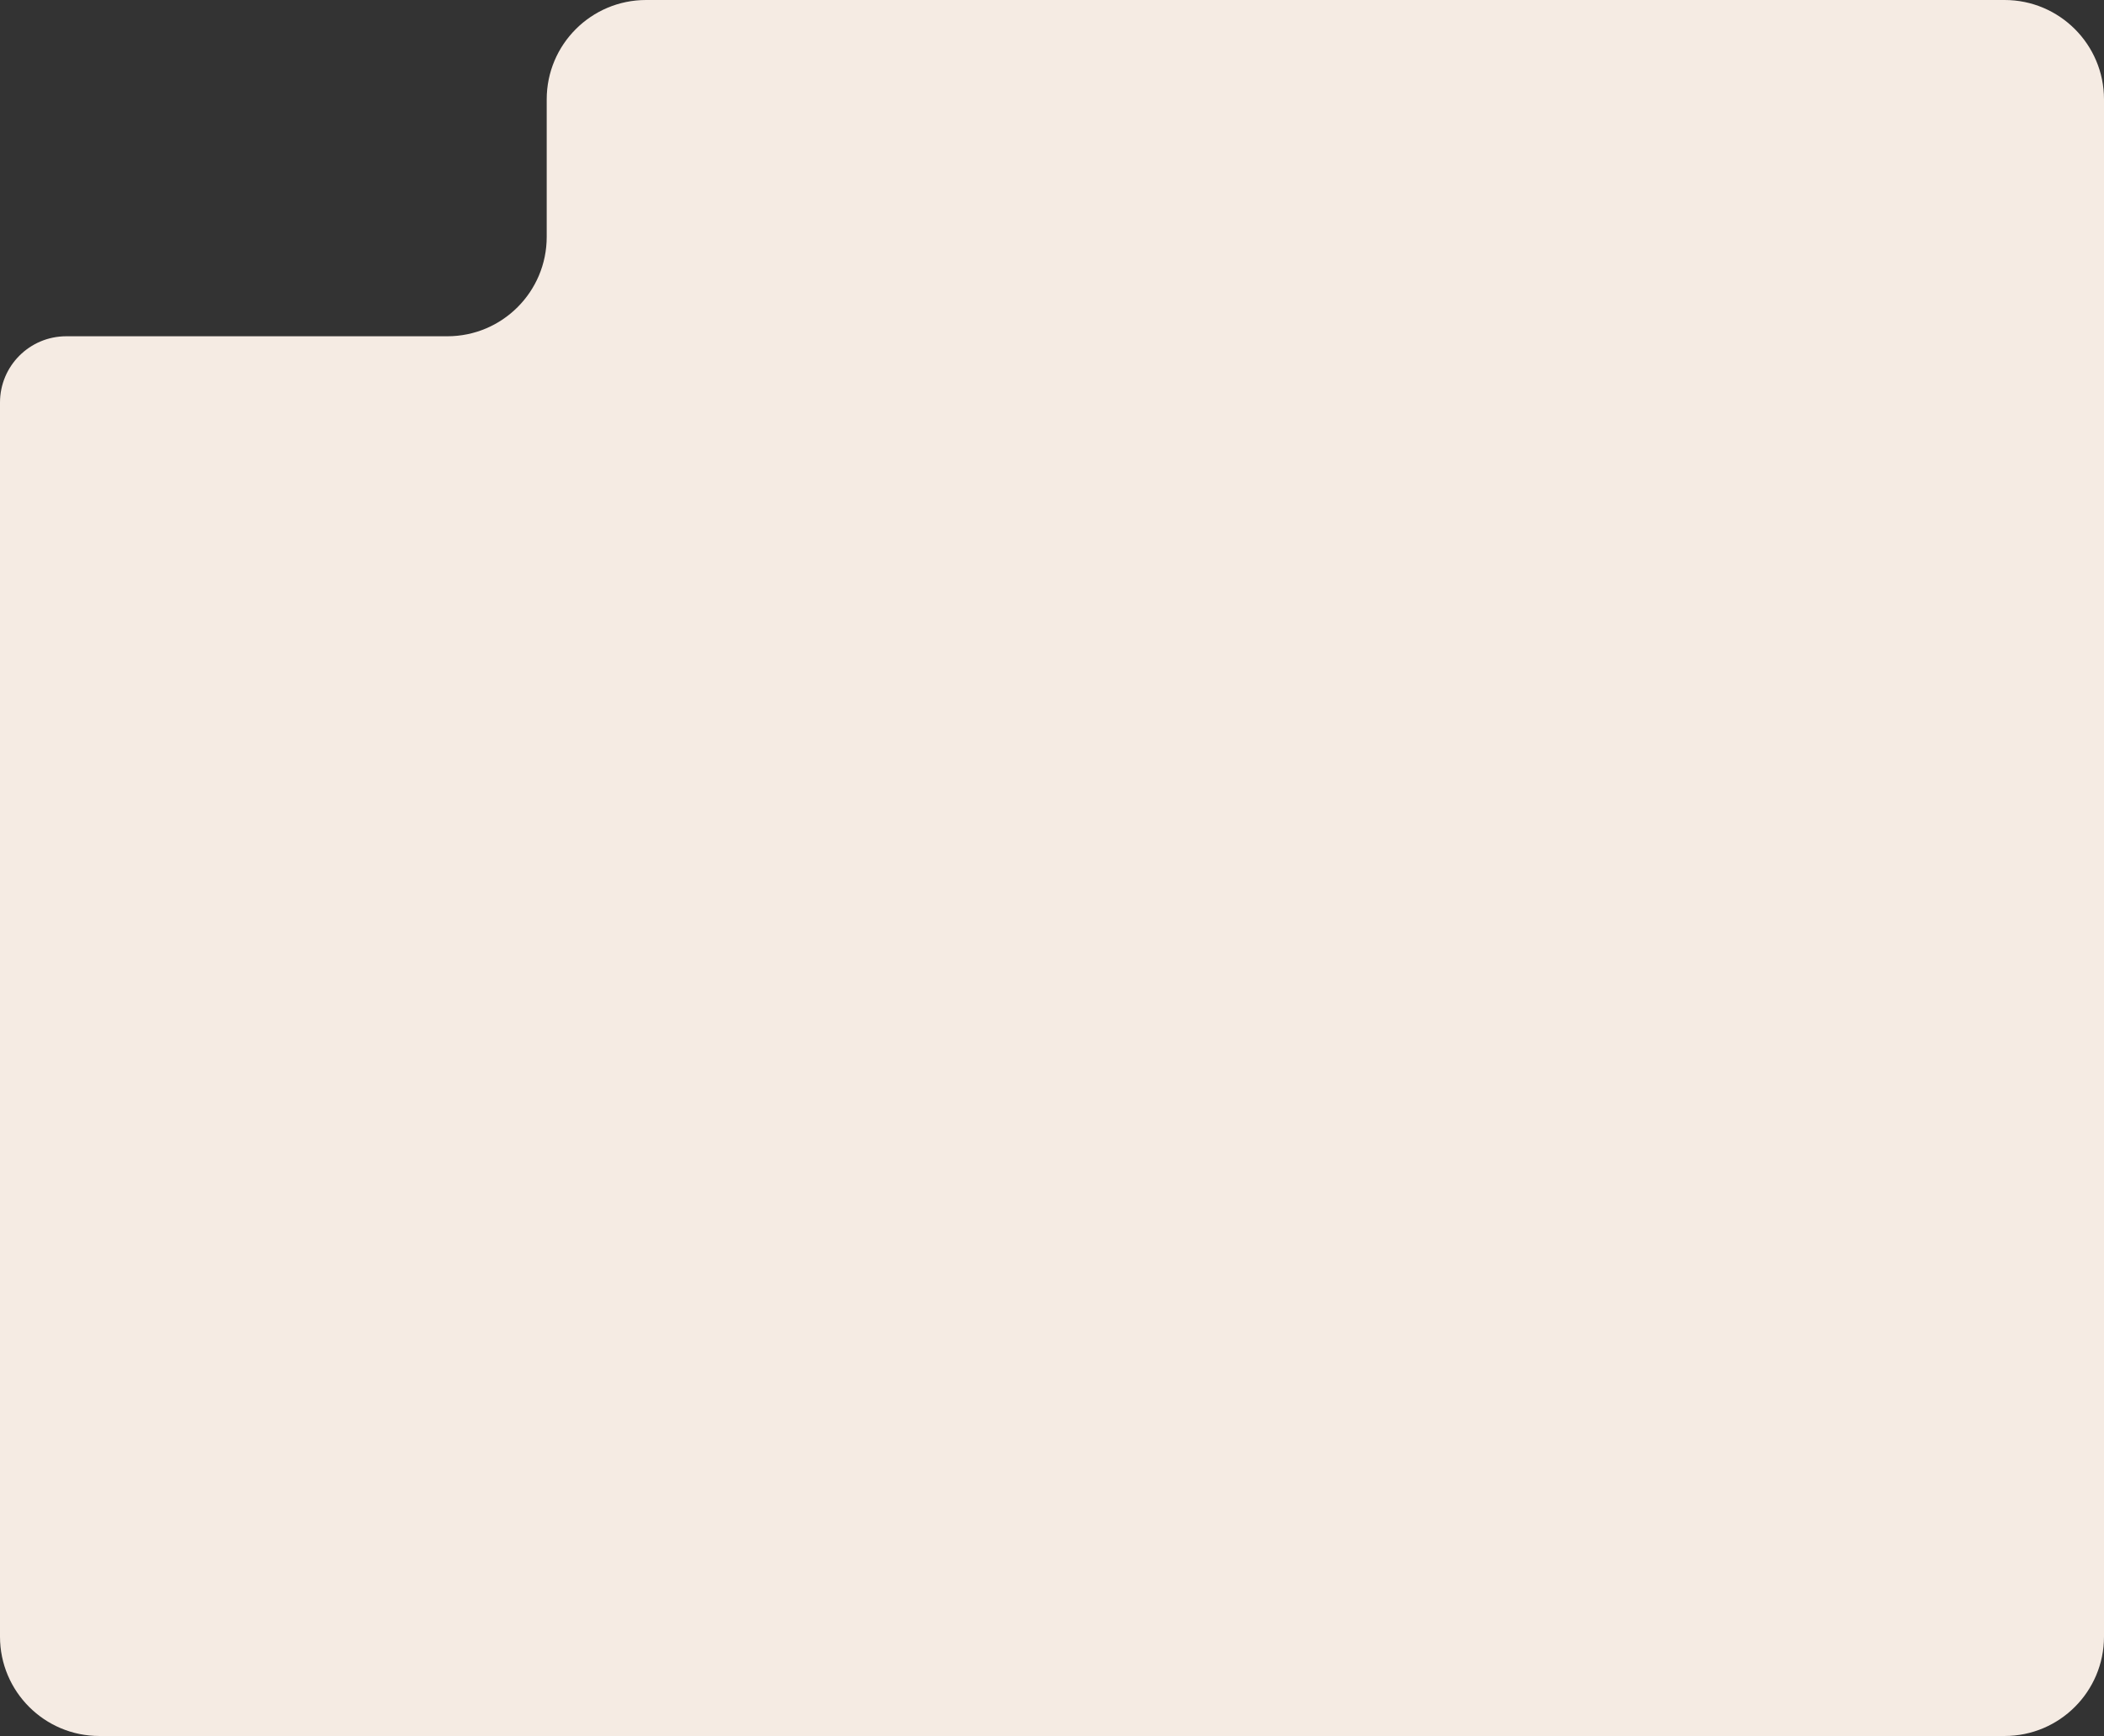 <?xml version="1.0" encoding="UTF-8"?> <svg xmlns="http://www.w3.org/2000/svg" width="635" height="524" viewBox="0 0 635 524" fill="none"><rect x="0" y="0" width="635" height="524" fill="#333333" stroke="none"/><path d="M0 121.5C0 110.454 8.954 101.5 20 101.5H135C151.569 101.5 165 88.069 165 71.5V30C165 13.431 178.431 0 195 0H605C621.569 0 635 13.431 635 30V494C635 510.569 621.569 524 605 524H30C13.431 524 0 510.569 0 494V121.5Z" fill="#F5EBE3"></path></svg> 